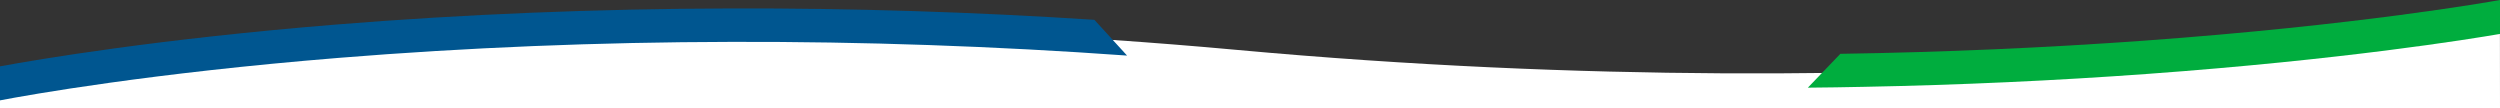 <?xml version="1.0" encoding="utf-8"?>
<!-- Generator: Adobe Illustrator 25.0.1, SVG Export Plug-In . SVG Version: 6.00 Build 0)  -->
<svg version="1.1" id="Capa_1" xmlns="http://www.w3.org/2000/svg" xmlns:xlink="http://www.w3.org/1999/xlink" x="0px" y="0px"
	 viewBox="0 0 2991.4 129.3" style="enable-background:new 0 0 2991.4 129.3;" xml:space="preserve">
<rect x="0" y="0" width="2991.4" height="129.3" fill="#333333" stroke="none"/>
<style type="text/css">
	.st0{fill:#FFFFFF;}
	.st1{fill:#005690;}
	.st2{fill:#00AD3E;}
</style>
<rect x="-100.5" y="997.7" class="st0" width="0.3" height="0.3"/>
<g>
	<path class="st0" d="M2991.3,23c-58.6,10.4-673.2,113.3-1511.3,36.7C669.9-14.4,89,85.7,0,102.4v26.9h2991.4L2991.3,23z"/>
	<path class="st1" d="M1309.5,23.7c-145.1-9.4-290.7-14-434.7-13.6C714,10.5,554.8,17,401.8,29.4C188.5,46.7,45.9,71,0,79.4v40.7
		c34.5-6.6,180.1-32.6,405.9-50.9c152-12.3,310-18.8,469.7-19.1c156.6-0.4,315.2,5.1,473,16.4L1309.5,23.7z"/>
	<path class="st2" d="M2991.3,0c-13.1,2.4-170.4,30.2-425,48.6c-118.9,8.6-241,13.9-364.2,15.8l-38.9,40.5c22.3-0.2,44.6-0.5,66.9-1
		c114.9-2.2,228.8-7.4,339.9-15.5c233-16.9,385.4-41.6,421.4-47.8V0z"/>
</g>
</svg>
